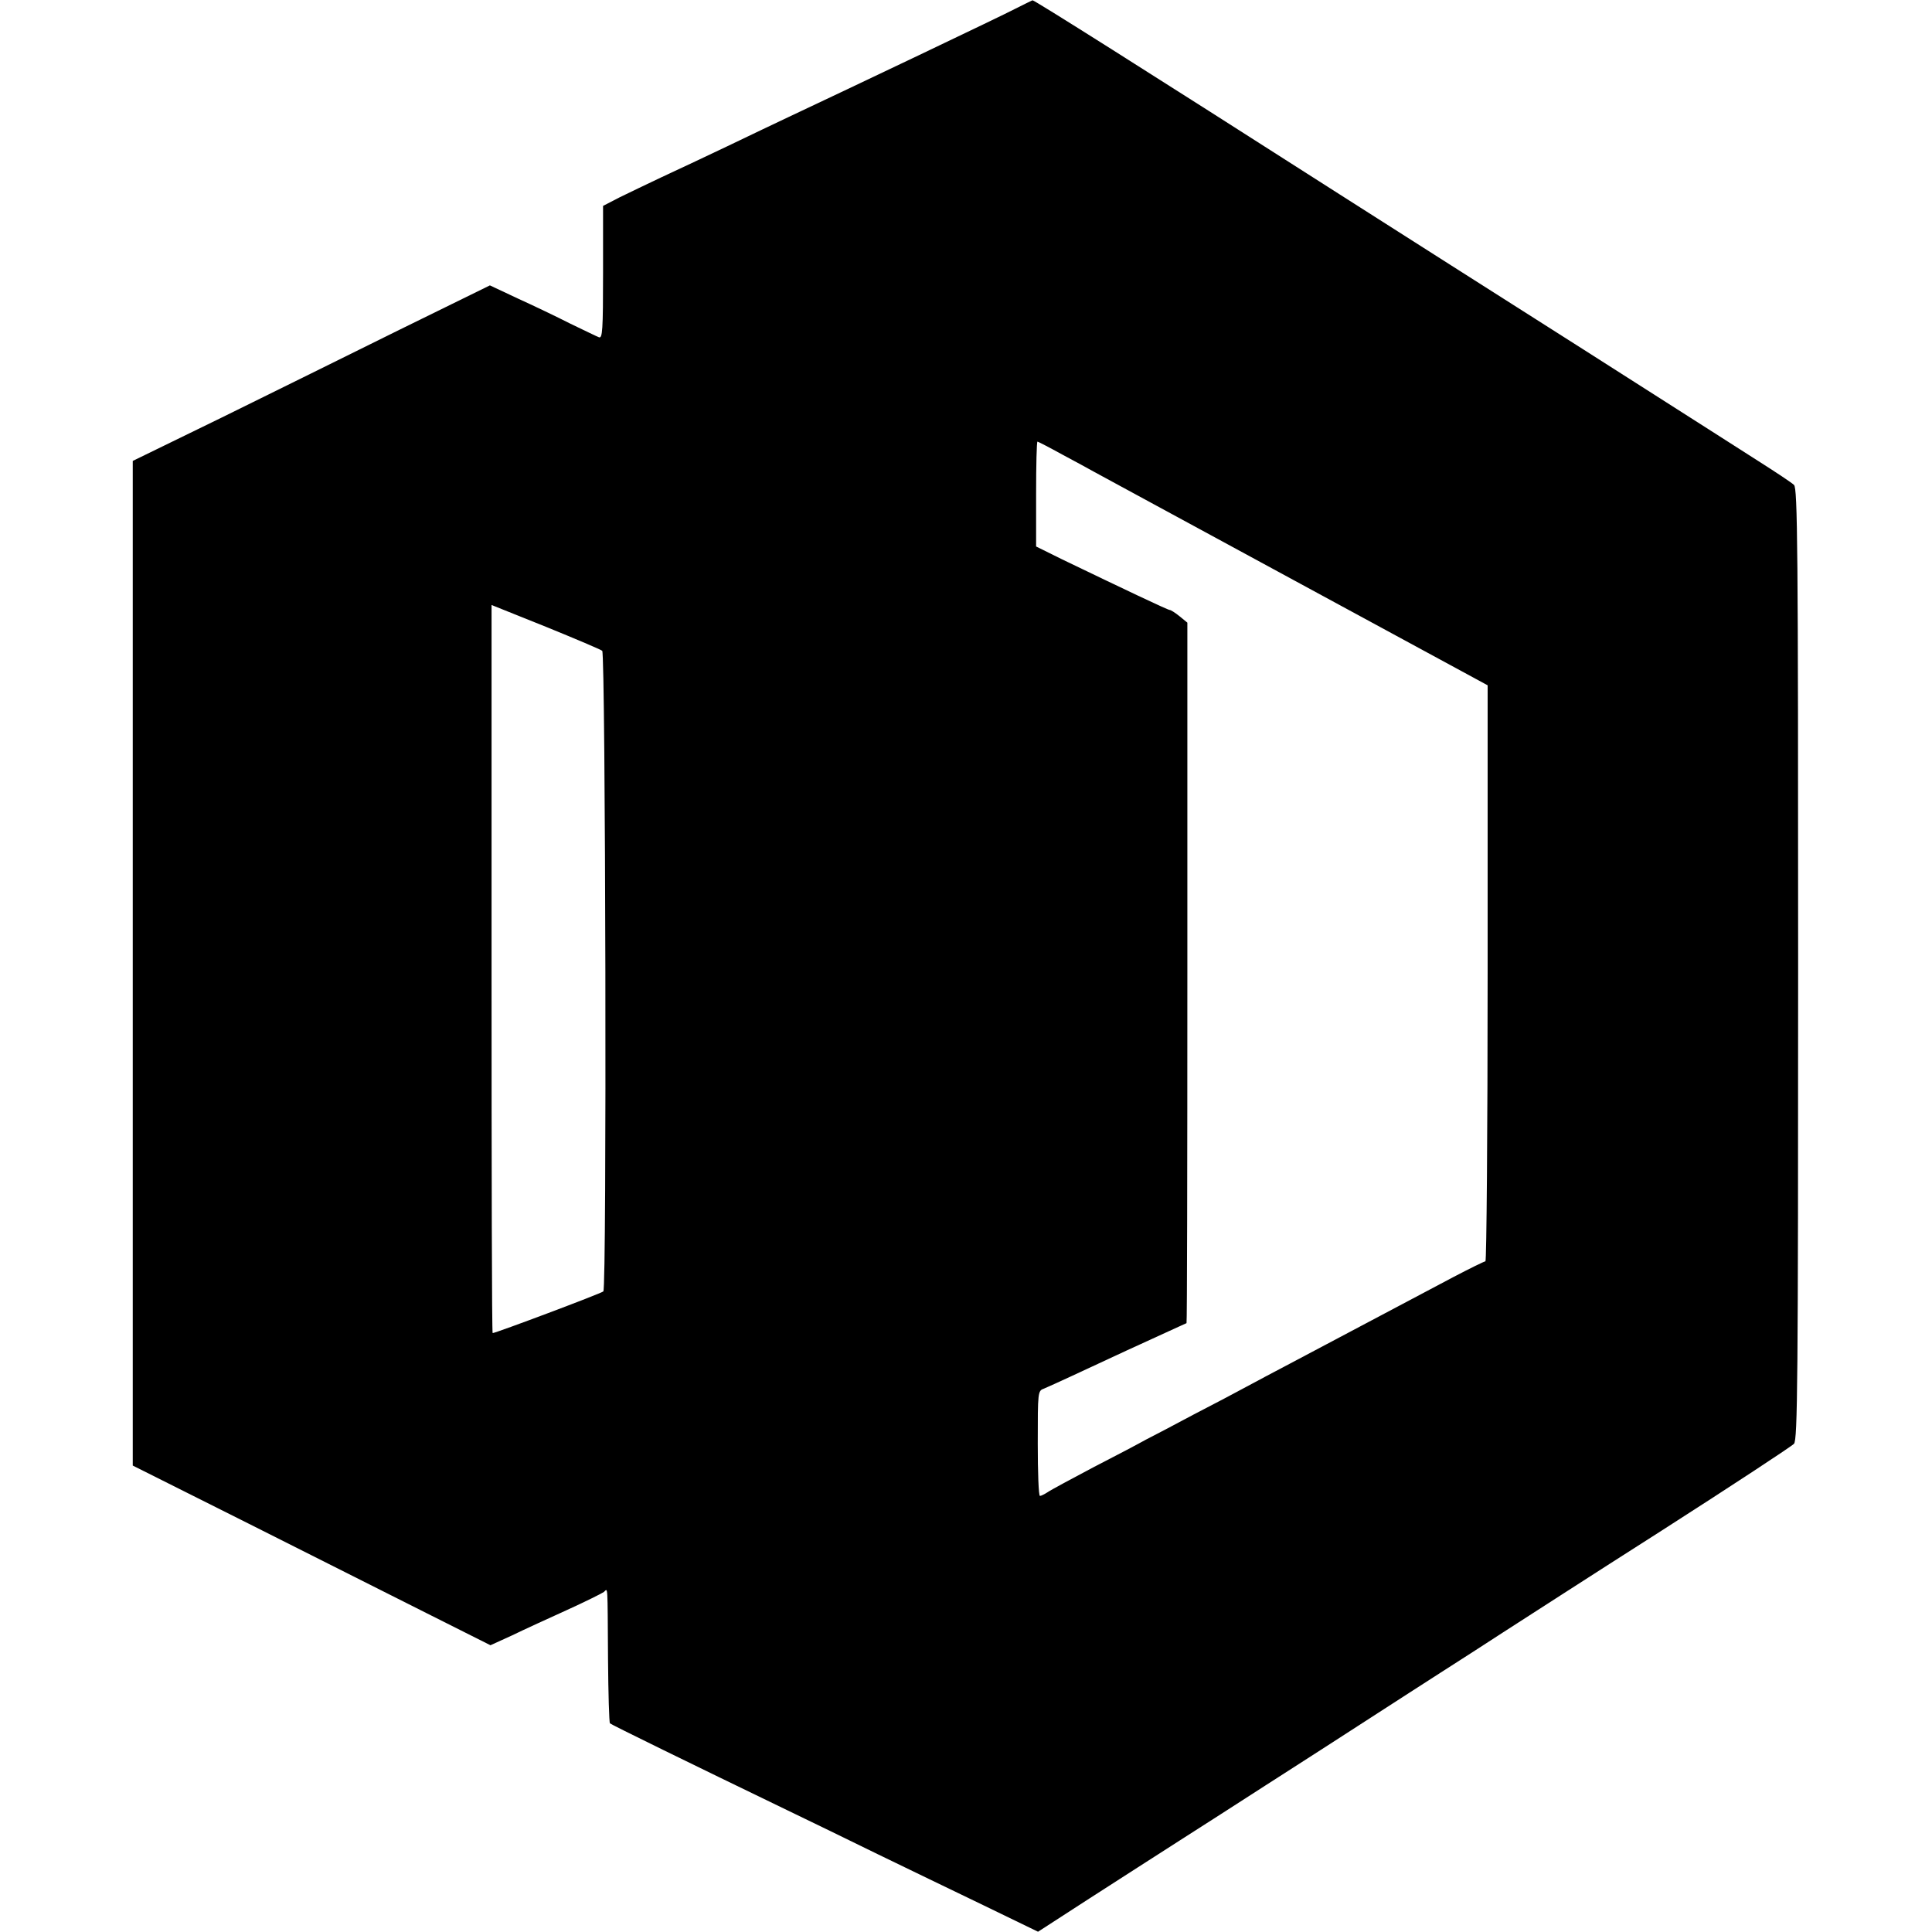 <?xml version="1.0" standalone="no"?>
<!DOCTYPE svg PUBLIC "-//W3C//DTD SVG 20010904//EN"
 "http://www.w3.org/TR/2001/REC-SVG-20010904/DTD/svg10.dtd">
<svg version="1.0" xmlns="http://www.w3.org/2000/svg"
 width="700pt" height="700pt" viewBox="0 0 700 700"
 preserveAspectRatio="xMidYMid meet">
<g transform="translate(0,700) scale(0.1,-0.1)"
fill="#000000" stroke="none">
<path d="M3680 6969 c-47 -25 -606 -291 -825 -394 -38 -18 -137 -65 -220 -105
-82 -39 -190 -90 -240 -113 -49 -23 -117 -56 -150 -72 l-60 -31 0 -241 c0
-210 -2 -240 -15 -235 -8 3 -55 26 -105 50 -49 25 -135 66 -190 91 l-100 47
-326 -160 c-179 -89 -470 -232 -646 -319 l-322 -157 0 -1820 0 -1820 417 -209
c229 -115 521 -262 648 -326 l231 -116 79 36 c43 21 133 62 199 92 66 30 126
60 133 65 15 13 13 37 15 -244 1 -124 4 -229 7 -232 5 -5 291 -145 645 -316
77 -37 223 -108 325 -158 102 -49 274 -133 383 -185 l198 -96 187 121 c103 66
250 161 327 210 77 49 217 139 310 199 94 60 199 128 235 151 36 23 115 74
175 113 61 39 162 105 225 145 63 40 165 106 225 145 61 39 319 206 575 369
256 164 472 306 480 315 13 15 15 222 15 1739 0 1511 -2 1723 -15 1735 -8 8
-67 47 -130 87 -63 40 -144 92 -180 115 -106 68 -789 503 -933 594 -72 46
-253 161 -402 256 -715 457 -1108 705 -1114 704 -3 -1 -31 -15 -61 -30z m169
-1616 c47 -25 100 -54 116 -63 17 -9 344 -187 728 -395 l697 -378 0 -1043 c0
-574 -4 -1044 -8 -1044 -4 0 -57 -26 -118 -58 -230 -122 -349 -185 -589 -312
-55 -29 -127 -67 -160 -85 -33 -18 -118 -63 -190 -100 -71 -38 -149 -79 -173
-91 -23 -13 -108 -58 -190 -100 -81 -43 -156 -83 -167 -91 -11 -7 -23 -13 -27
-13 -5 0 -8 86 -8 190 0 188 0 191 23 199 12 5 56 25 97 44 152 71 267 124
340 157 41 19 77 35 79 36 2 2 3 573 3 1270 l0 1268 -28 23 c-16 13 -32 23
-36 23 -7 0 -169 77 -389 183 l-95 47 0 190 c0 104 2 190 5 190 2 0 43 -21 90
-47z m-1667 -711 c12 -13 17 -2311 4 -2321 -9 -8 -390 -151 -401 -151 -3 0 -4
594 -4 1319 l0 1319 197 -79 c108 -44 200 -83 204 -87z"/>
</g>
</svg>
